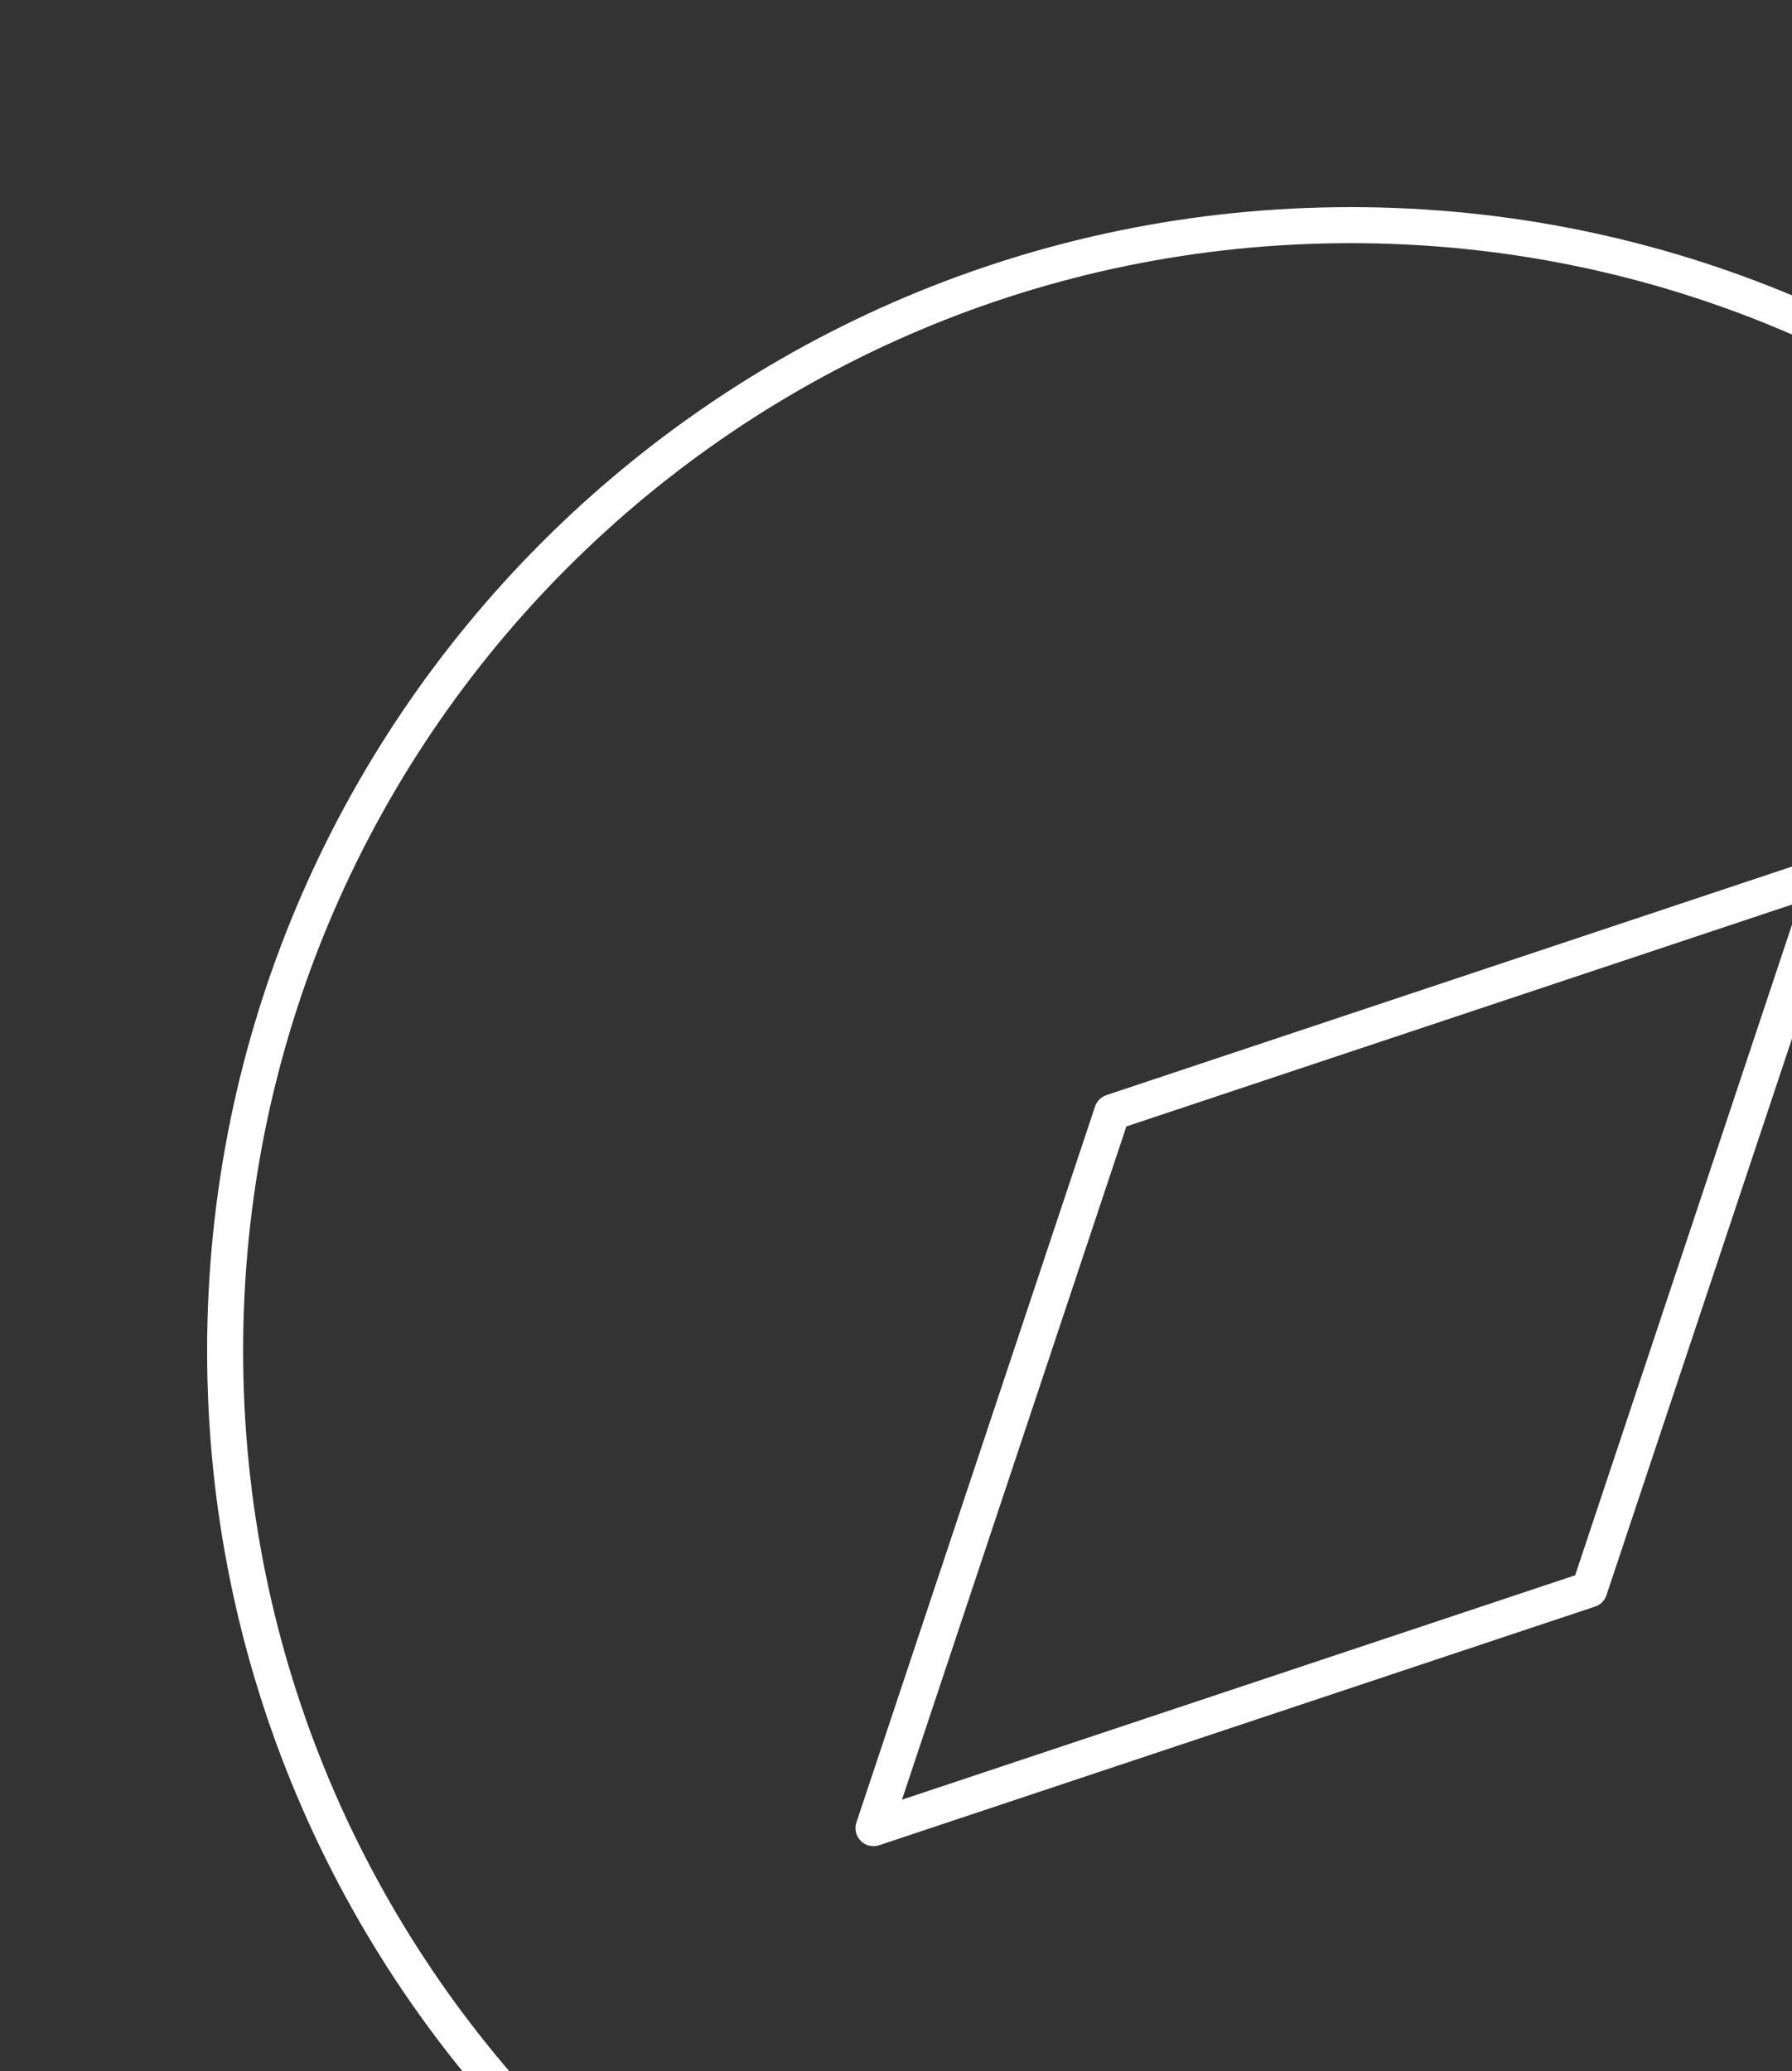 <svg width="199" height="230" viewBox="0 0 199 230" fill="none" xmlns="http://www.w3.org/2000/svg">
<rect x="0" y="0" width="199" height="230" fill="#333333" stroke="none"/>
<path fill-rule="evenodd" clip-rule="evenodd" d="M150 27C82.069 27 27 82.069 27 150C27 217.931 82.069 273 150 273C217.931 273 273 217.931 273 150C273 82.069 217.931 27 150 27ZM23 150C23 79.86 79.86 23 150 23C220.14 23 277 79.86 277 150C277 220.14 220.14 277 150 277C79.86 277 23 220.14 23 150Z" fill="white"/>
<path fill-rule="evenodd" clip-rule="evenodd" d="M204.414 95.586C204.95 96.121 205.137 96.914 204.897 97.632L178.397 177.133C178.198 177.73 177.73 178.198 177.133 178.397L97.632 204.897C96.914 205.137 96.121 204.95 95.586 204.414C95.05 203.879 94.863 203.086 95.103 202.368L121.603 122.868C121.802 122.27 122.27 121.802 122.868 121.603L202.368 95.103C203.086 94.863 203.879 95.05 204.414 95.586ZM125.081 125.081L100.162 199.838L174.919 174.919L199.838 100.162L125.081 125.081Z" fill="white"/>
</svg>
